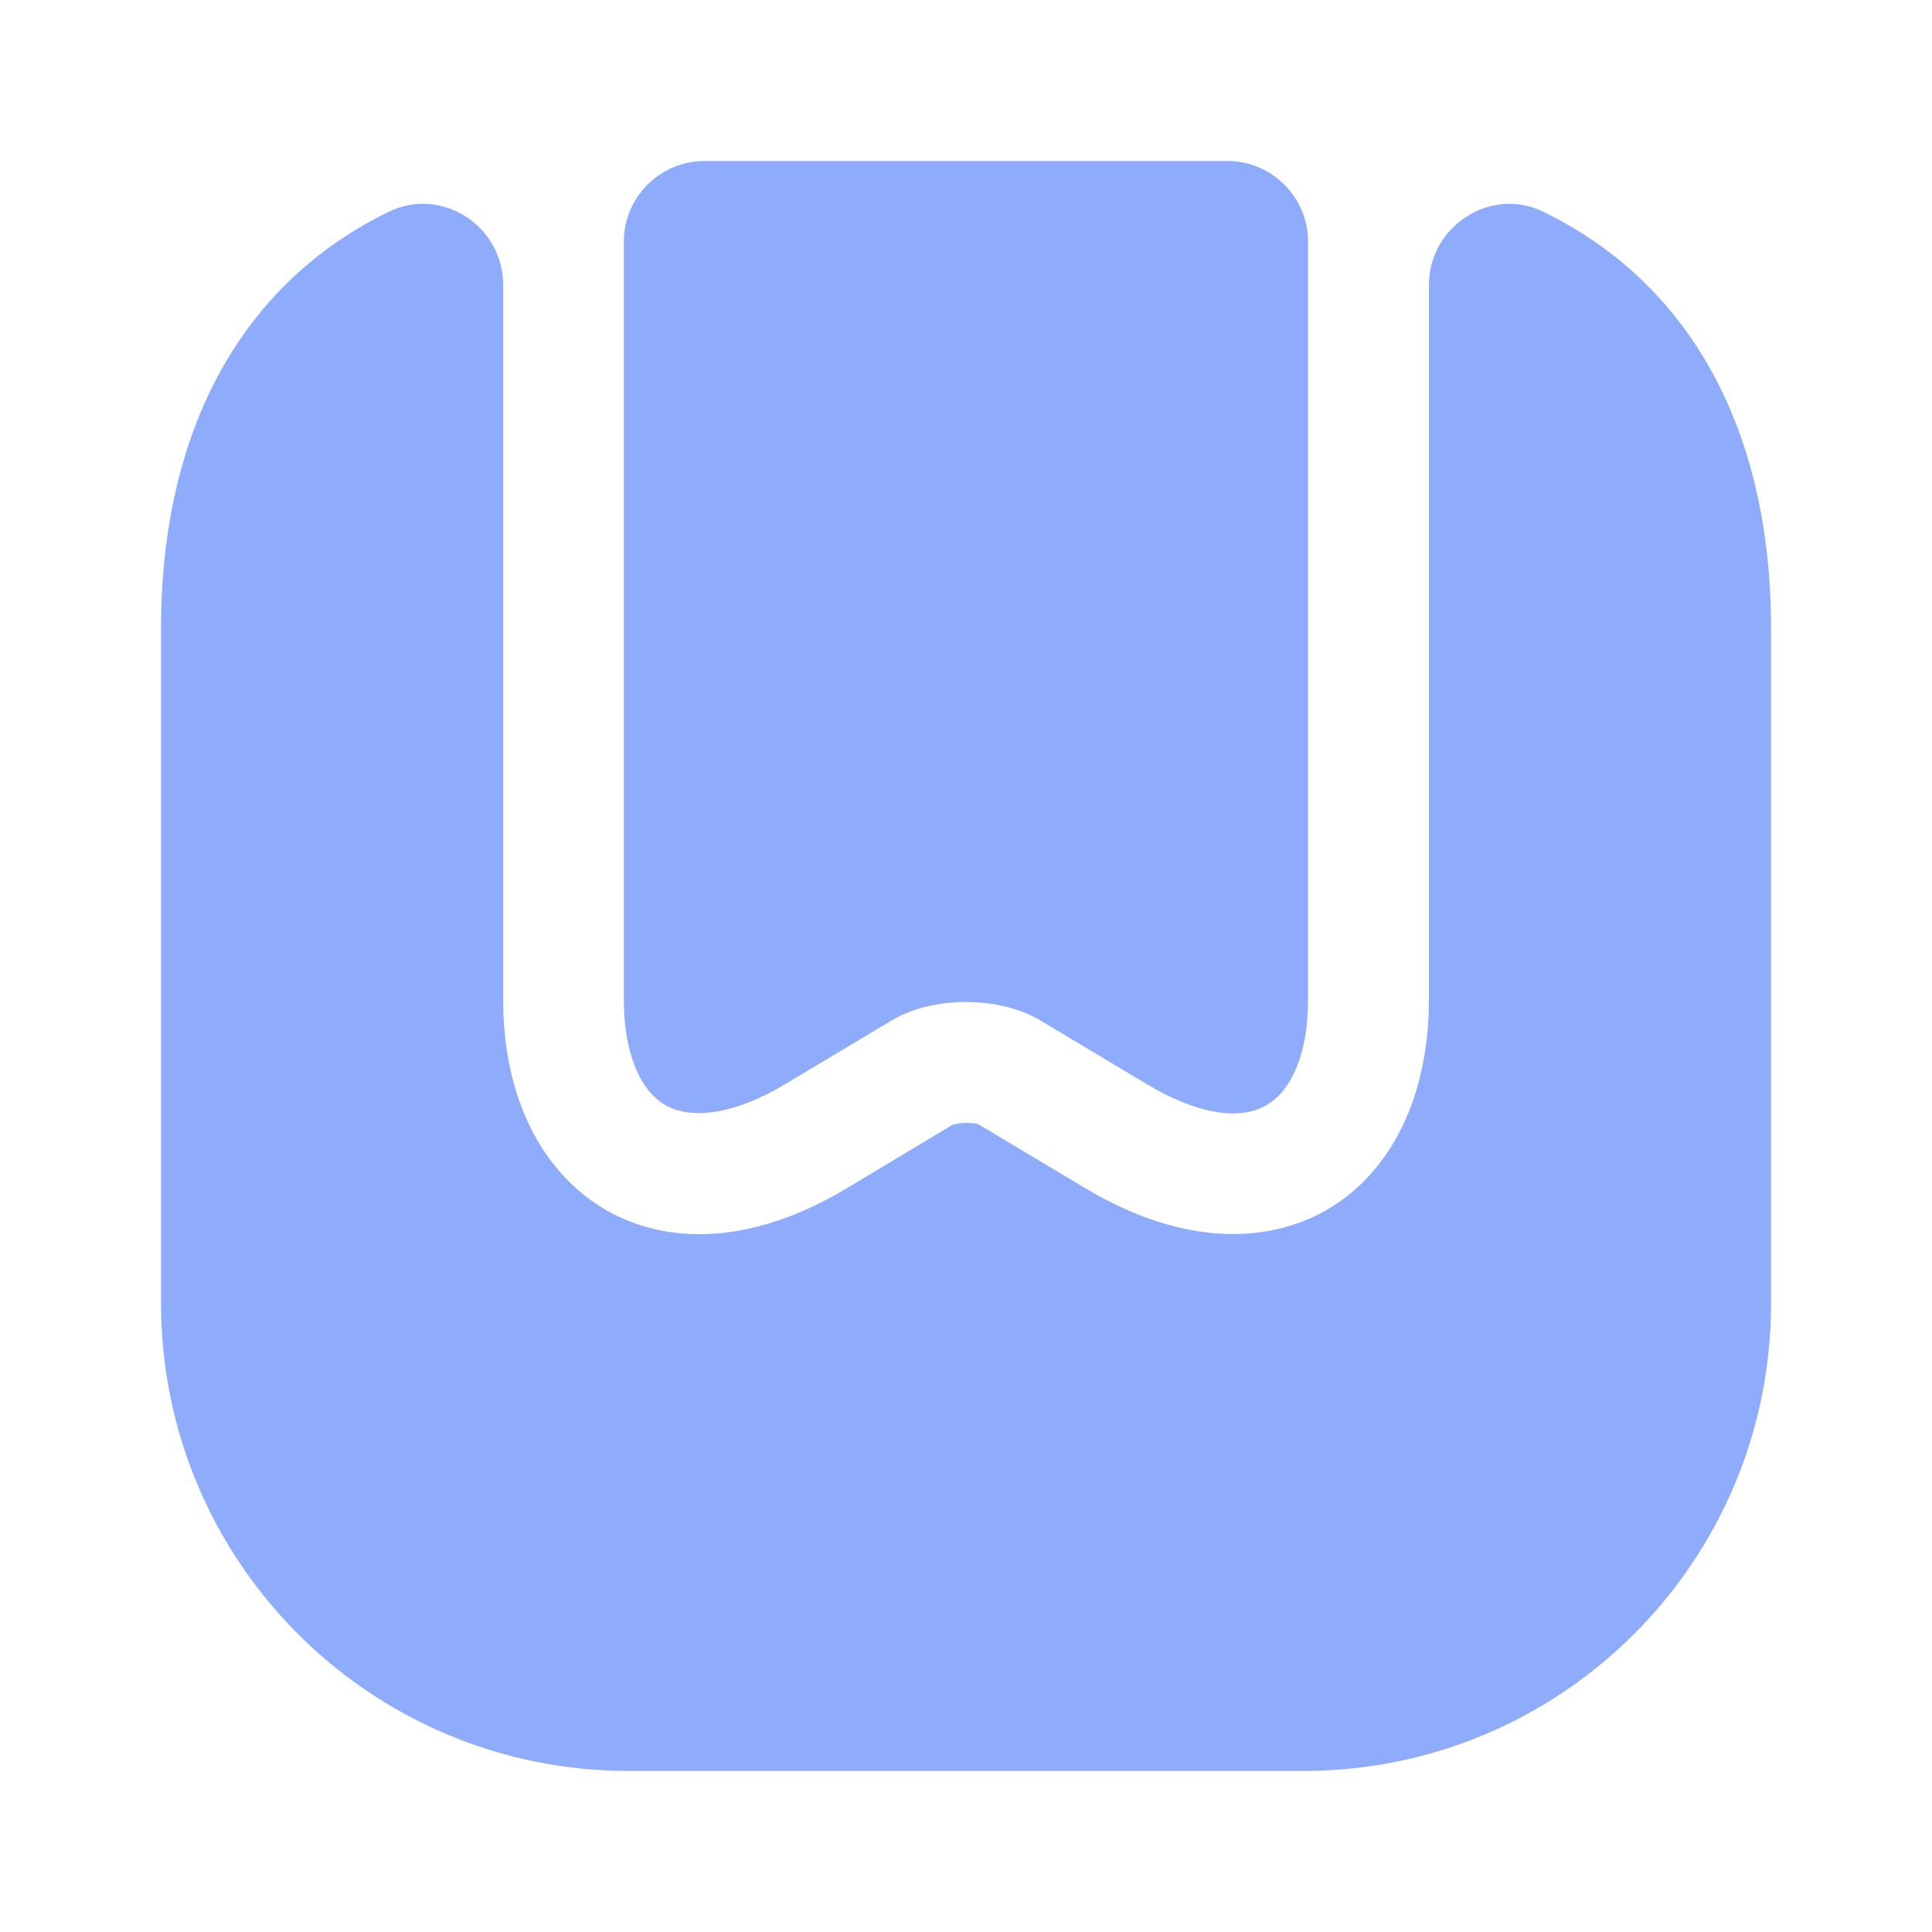 <svg width="20" height="20" viewBox="0 0 20 20" fill="none" xmlns="http://www.w3.org/2000/svg">
<path d="M18.334 6.508V13.492C18.334 16.166 16.167 18.333 13.492 18.333H6.509C3.834 18.333 1.667 16.166 1.667 13.492V6.508C1.667 4.433 2.517 2.925 4.025 2.192C4.575 1.925 5.209 2.342 5.209 2.95V10.35C5.209 11.341 5.592 12.133 6.284 12.533C6.984 12.925 7.867 12.841 8.767 12.3L9.85 11.65C9.917 11.617 10.084 11.617 10.134 11.642L11.234 12.3C11.834 12.658 12.35 12.775 12.767 12.775C13.2 12.775 13.534 12.642 13.734 12.525C14.409 12.133 14.792 11.341 14.792 10.35V2.95C14.792 2.342 15.434 1.925 15.975 2.192C17.484 2.925 18.334 4.433 18.334 6.508Z" fill="#8FACFC"/>
<path d="M12.708 1.667C13.166 1.667 13.541 2.042 13.541 2.5V10.35C13.541 10.883 13.383 11.283 13.108 11.442C12.825 11.608 12.375 11.525 11.875 11.225L10.775 10.567C10.35 10.308 9.65 10.308 9.225 10.567L8.125 11.225C7.625 11.525 7.175 11.6 6.891 11.442C6.616 11.283 6.458 10.883 6.458 10.35V2.5C6.458 2.042 6.833 1.667 7.291 1.667H12.708Z" fill="#8FACFC"/>
</svg>
